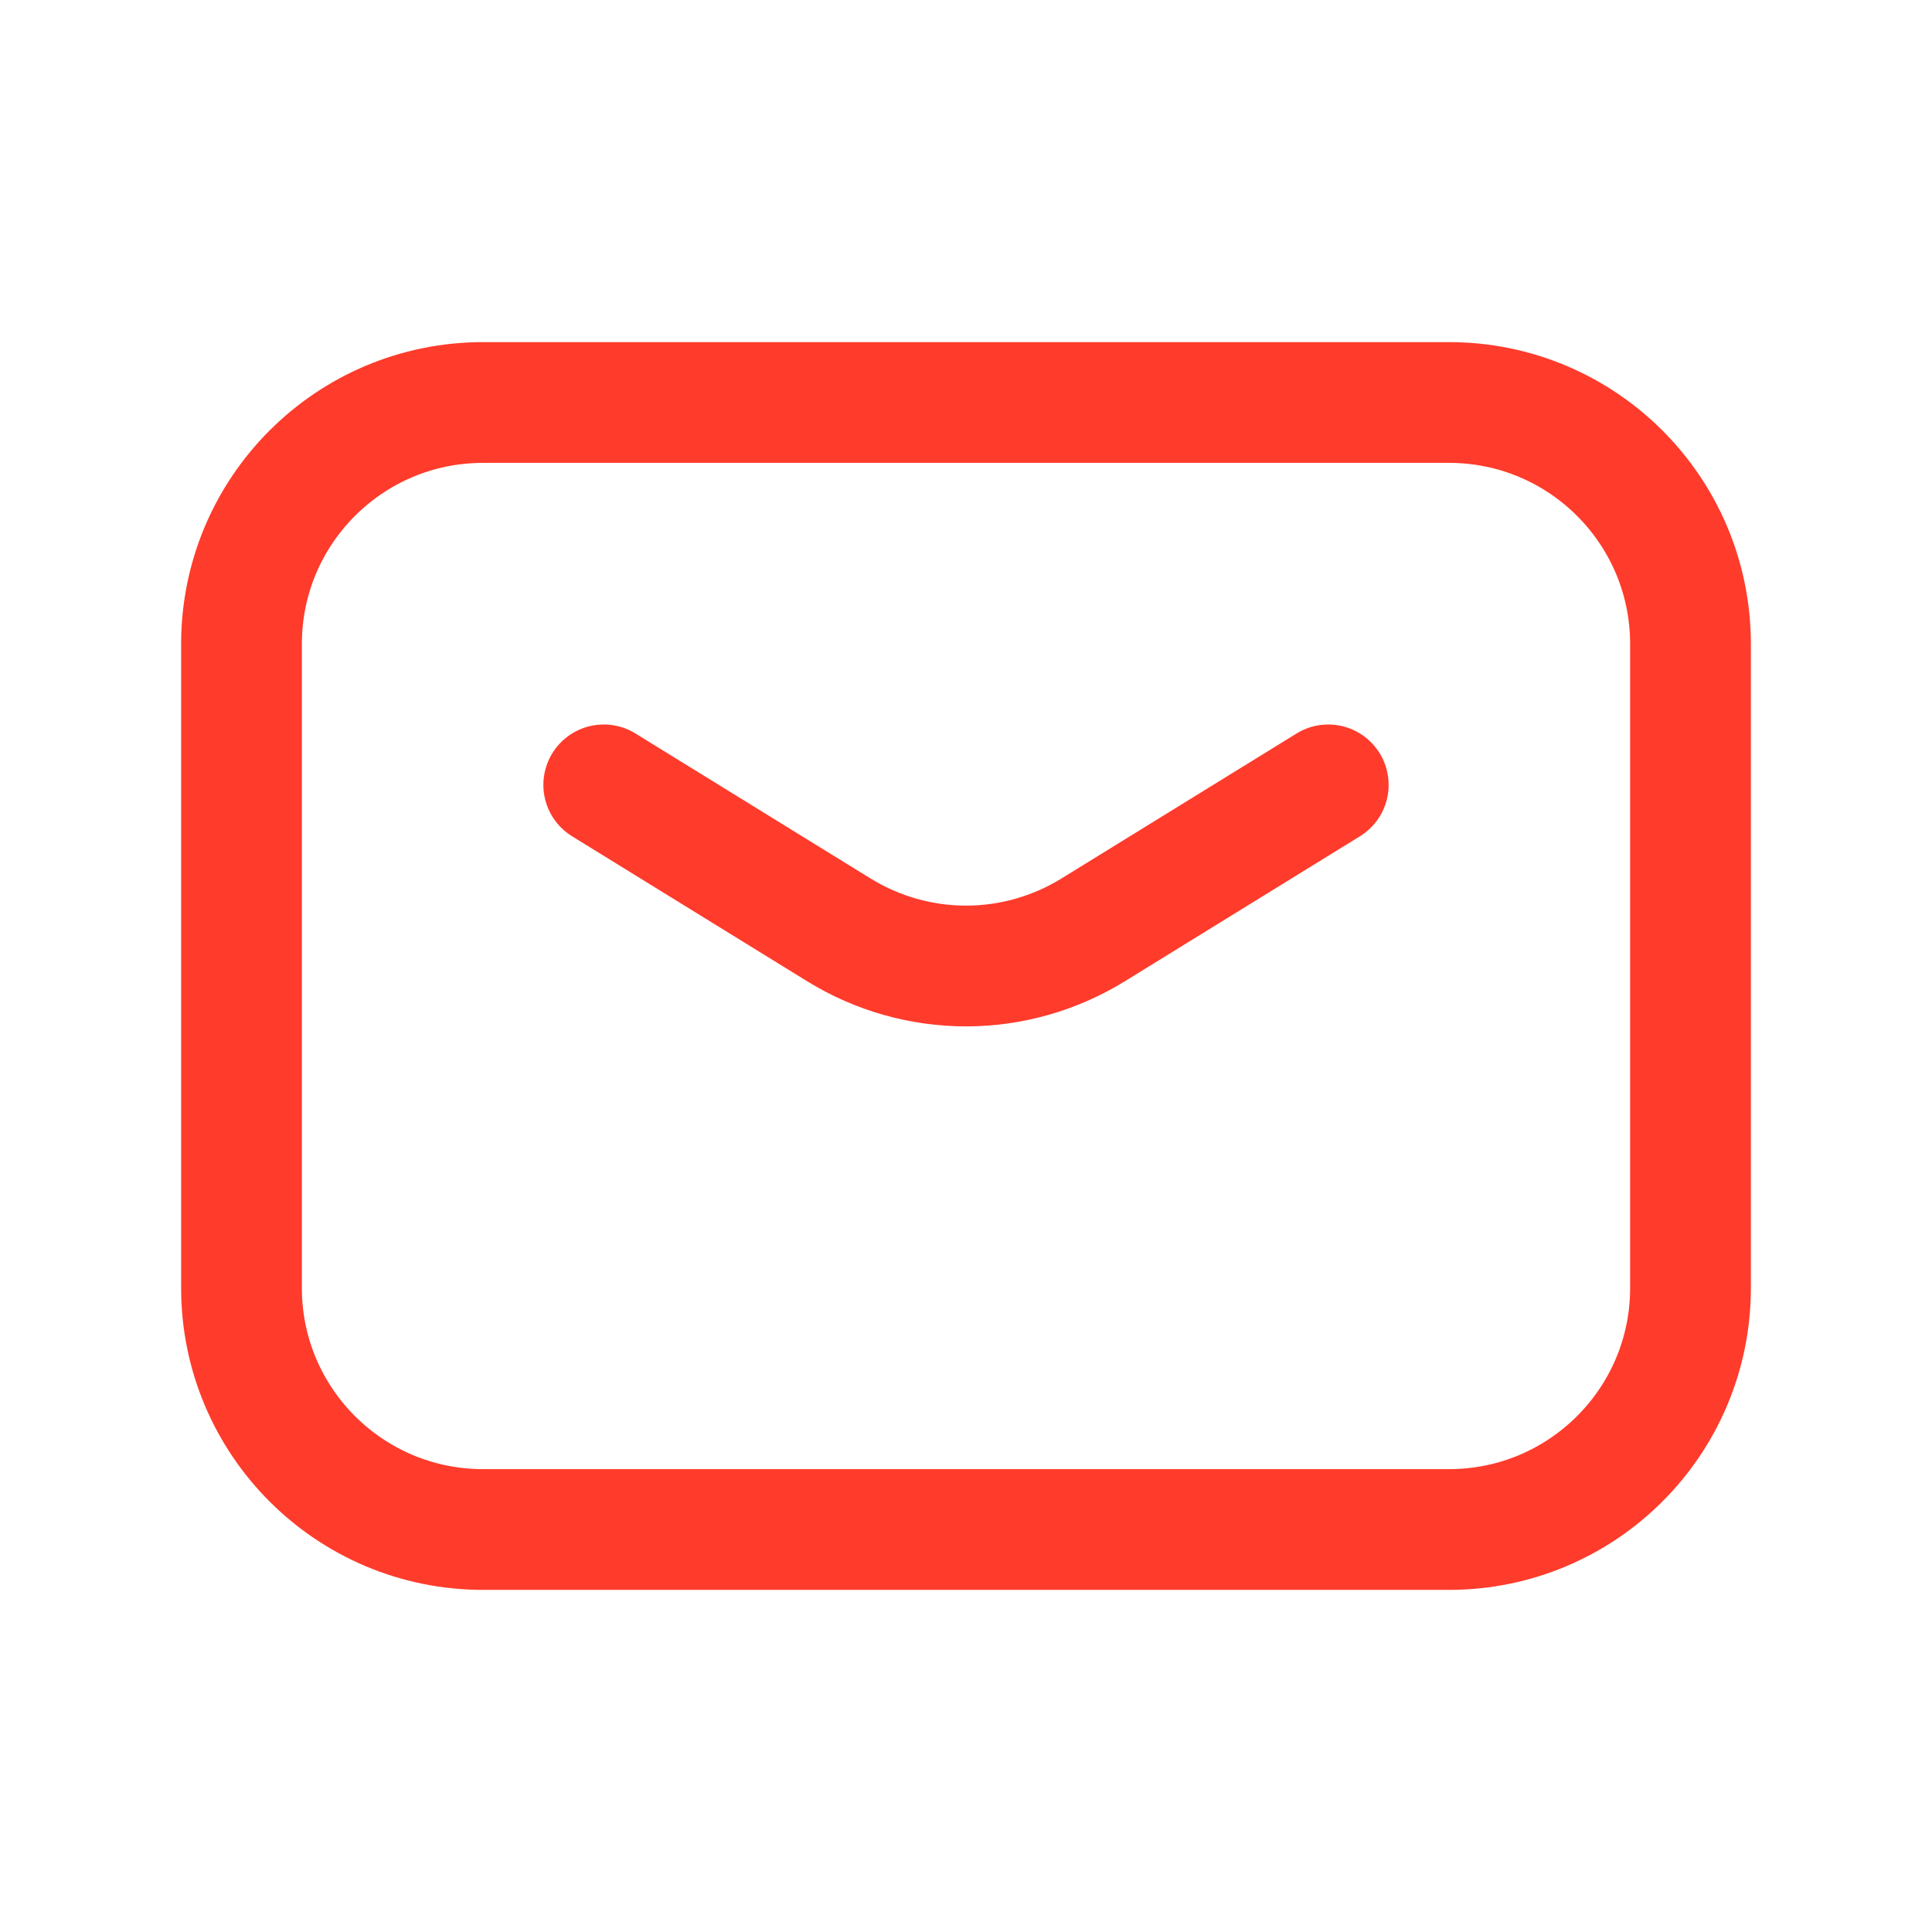 <svg width="24" height="24" viewBox="0 0 24 24" fill="none" xmlns="http://www.w3.org/2000/svg">
<path d="M7.5 9.75L10.425 11.554C10.899 11.845 11.444 12 12 12C12.556 12 13.101 11.845 13.575 11.554L16.5 9.75" stroke="#FF3B2B" stroke-width="1.5" stroke-linecap="round" stroke-linejoin="round"/>
<path d="M18 5H6C4.343 5 3 6.343 3 8V16C3 17.657 4.343 19 6 19H18C19.657 19 21 17.657 21 16V8C21 6.343 19.657 5 18 5Z" stroke="#FF3B2B" stroke-width="1.5" stroke-linecap="round" stroke-linejoin="round"/>
</svg>
